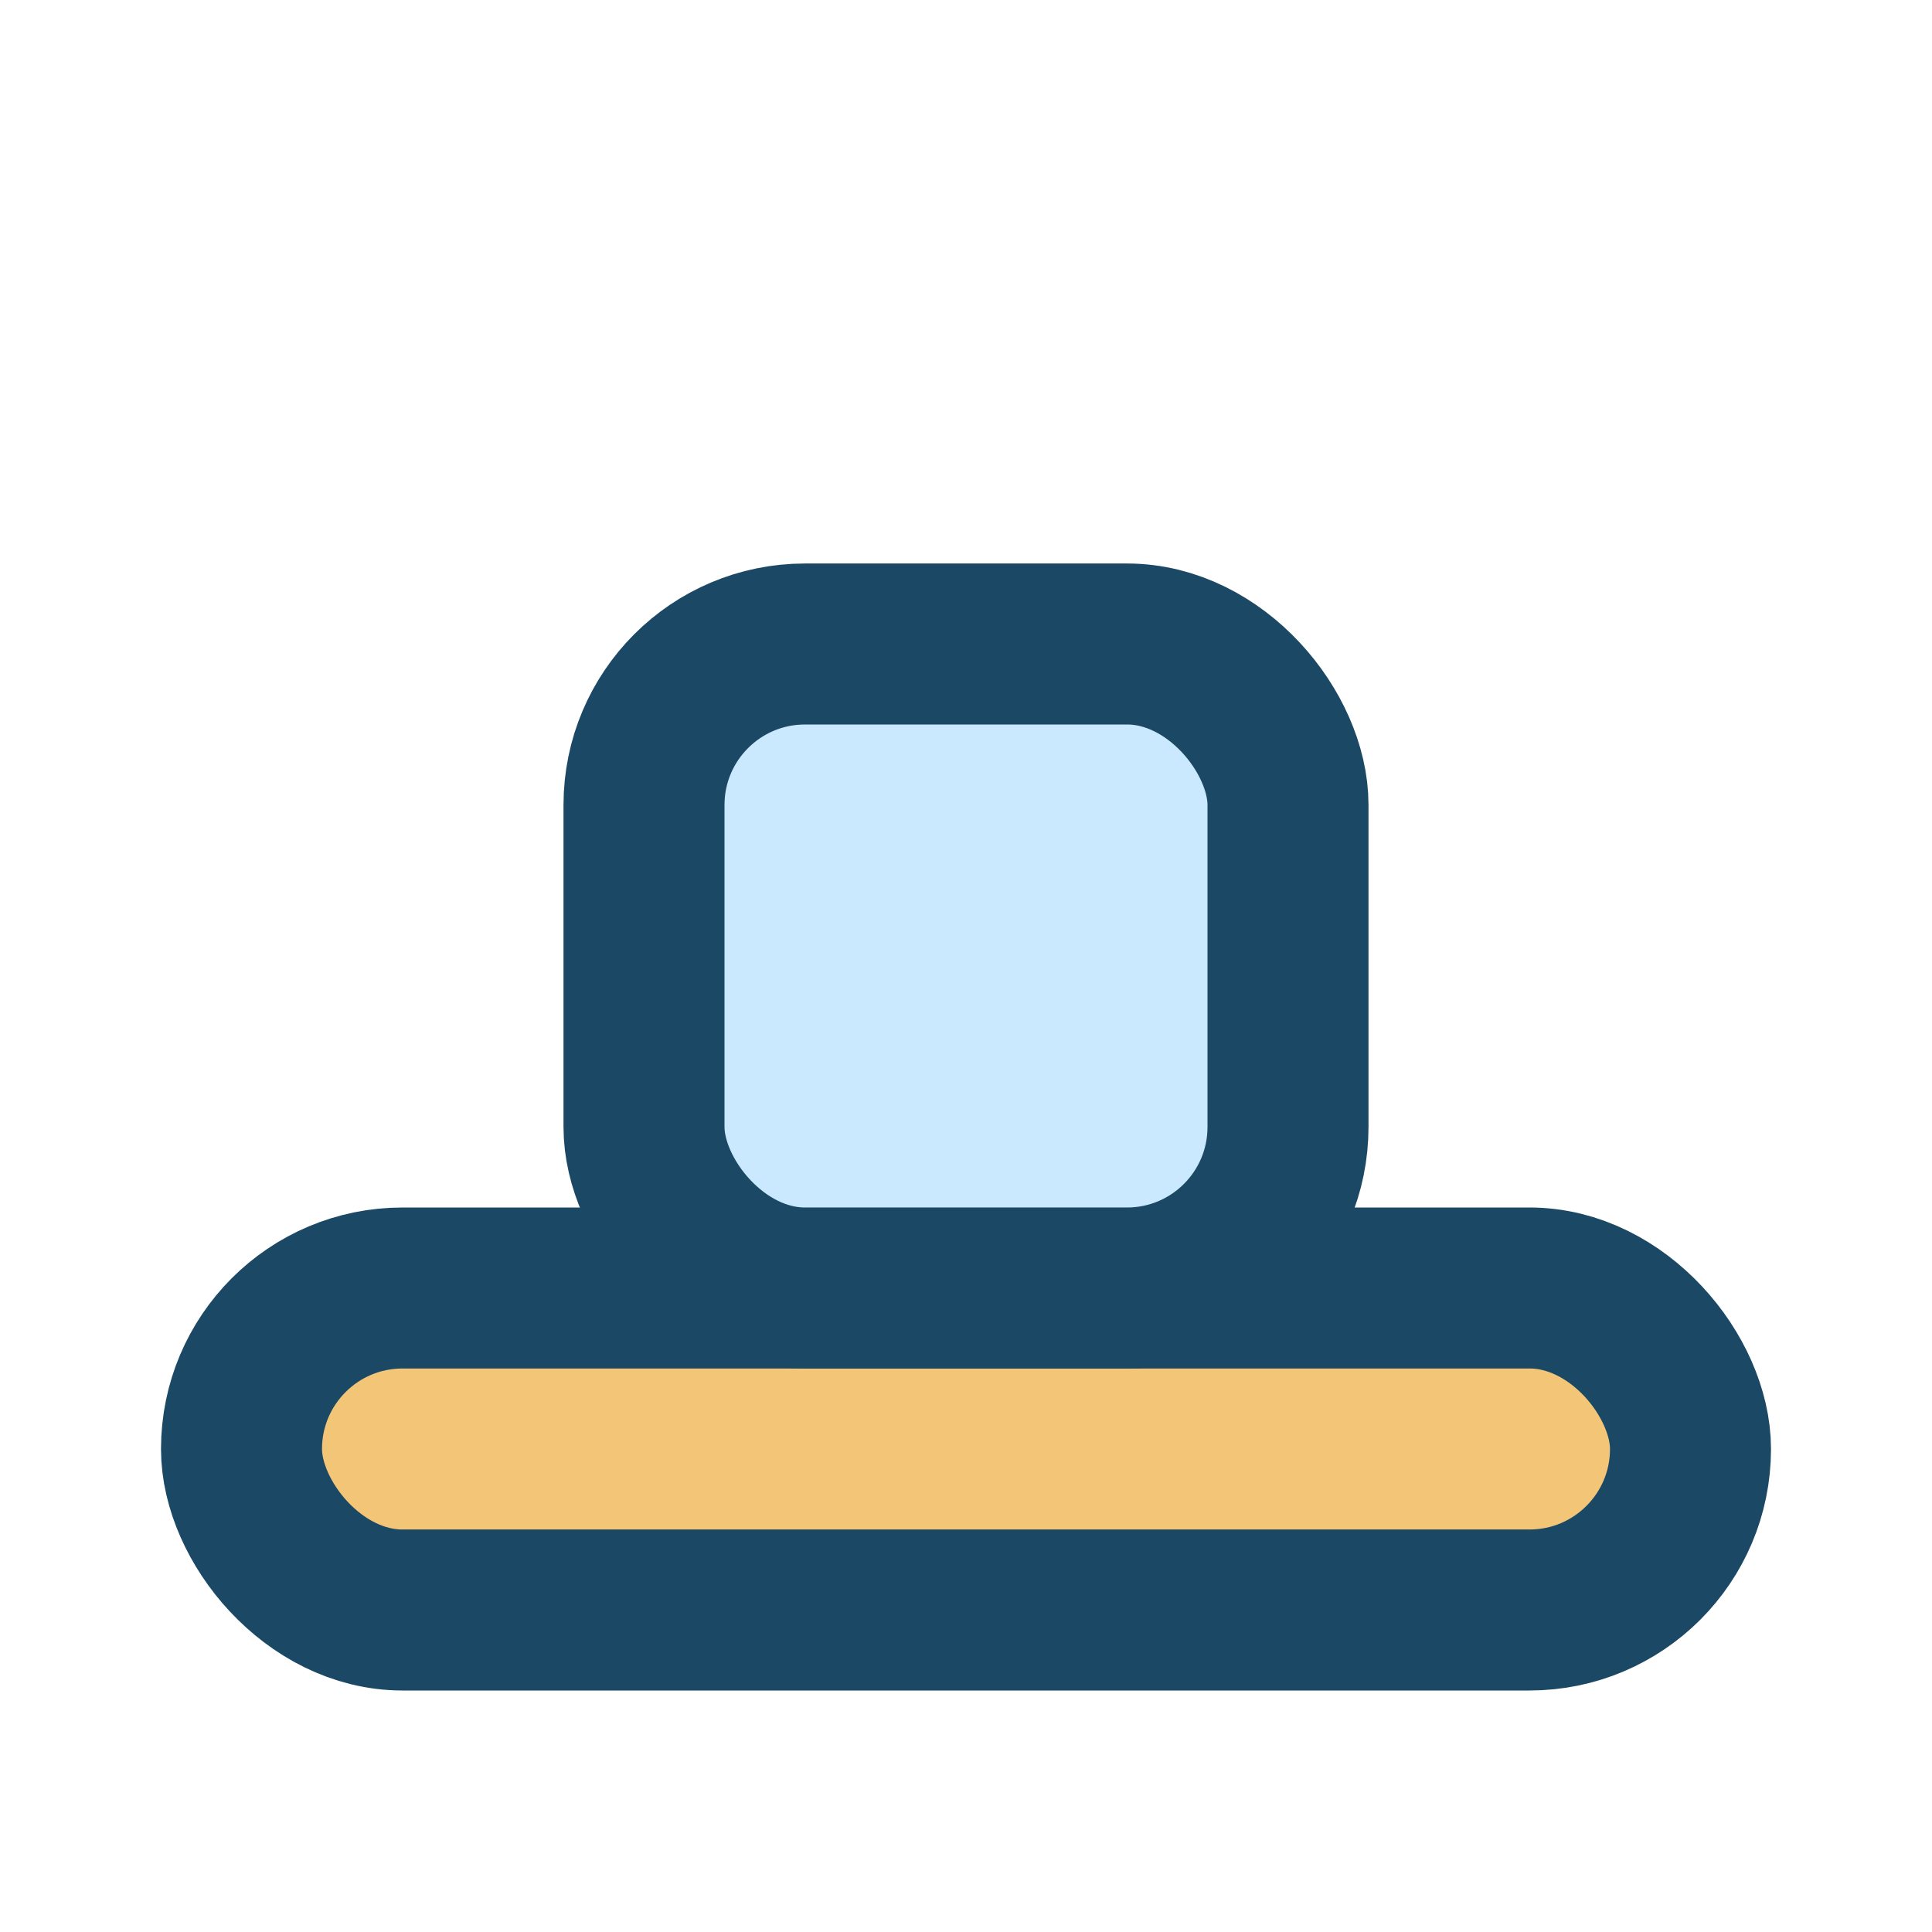 <?xml version="1.0" encoding="UTF-8"?>
<svg xmlns="http://www.w3.org/2000/svg" viewBox="0 0 24 24" width="32" height="32"><rect x="3" y="16" width="18" height="4" rx="2" fill="#F3C677" stroke="#1B4965" stroke-width="2"/><rect x="8" y="8" width="8" height="8" rx="2" fill="#CAE9FF" stroke="#1B4965" stroke-width="2"/></svg>